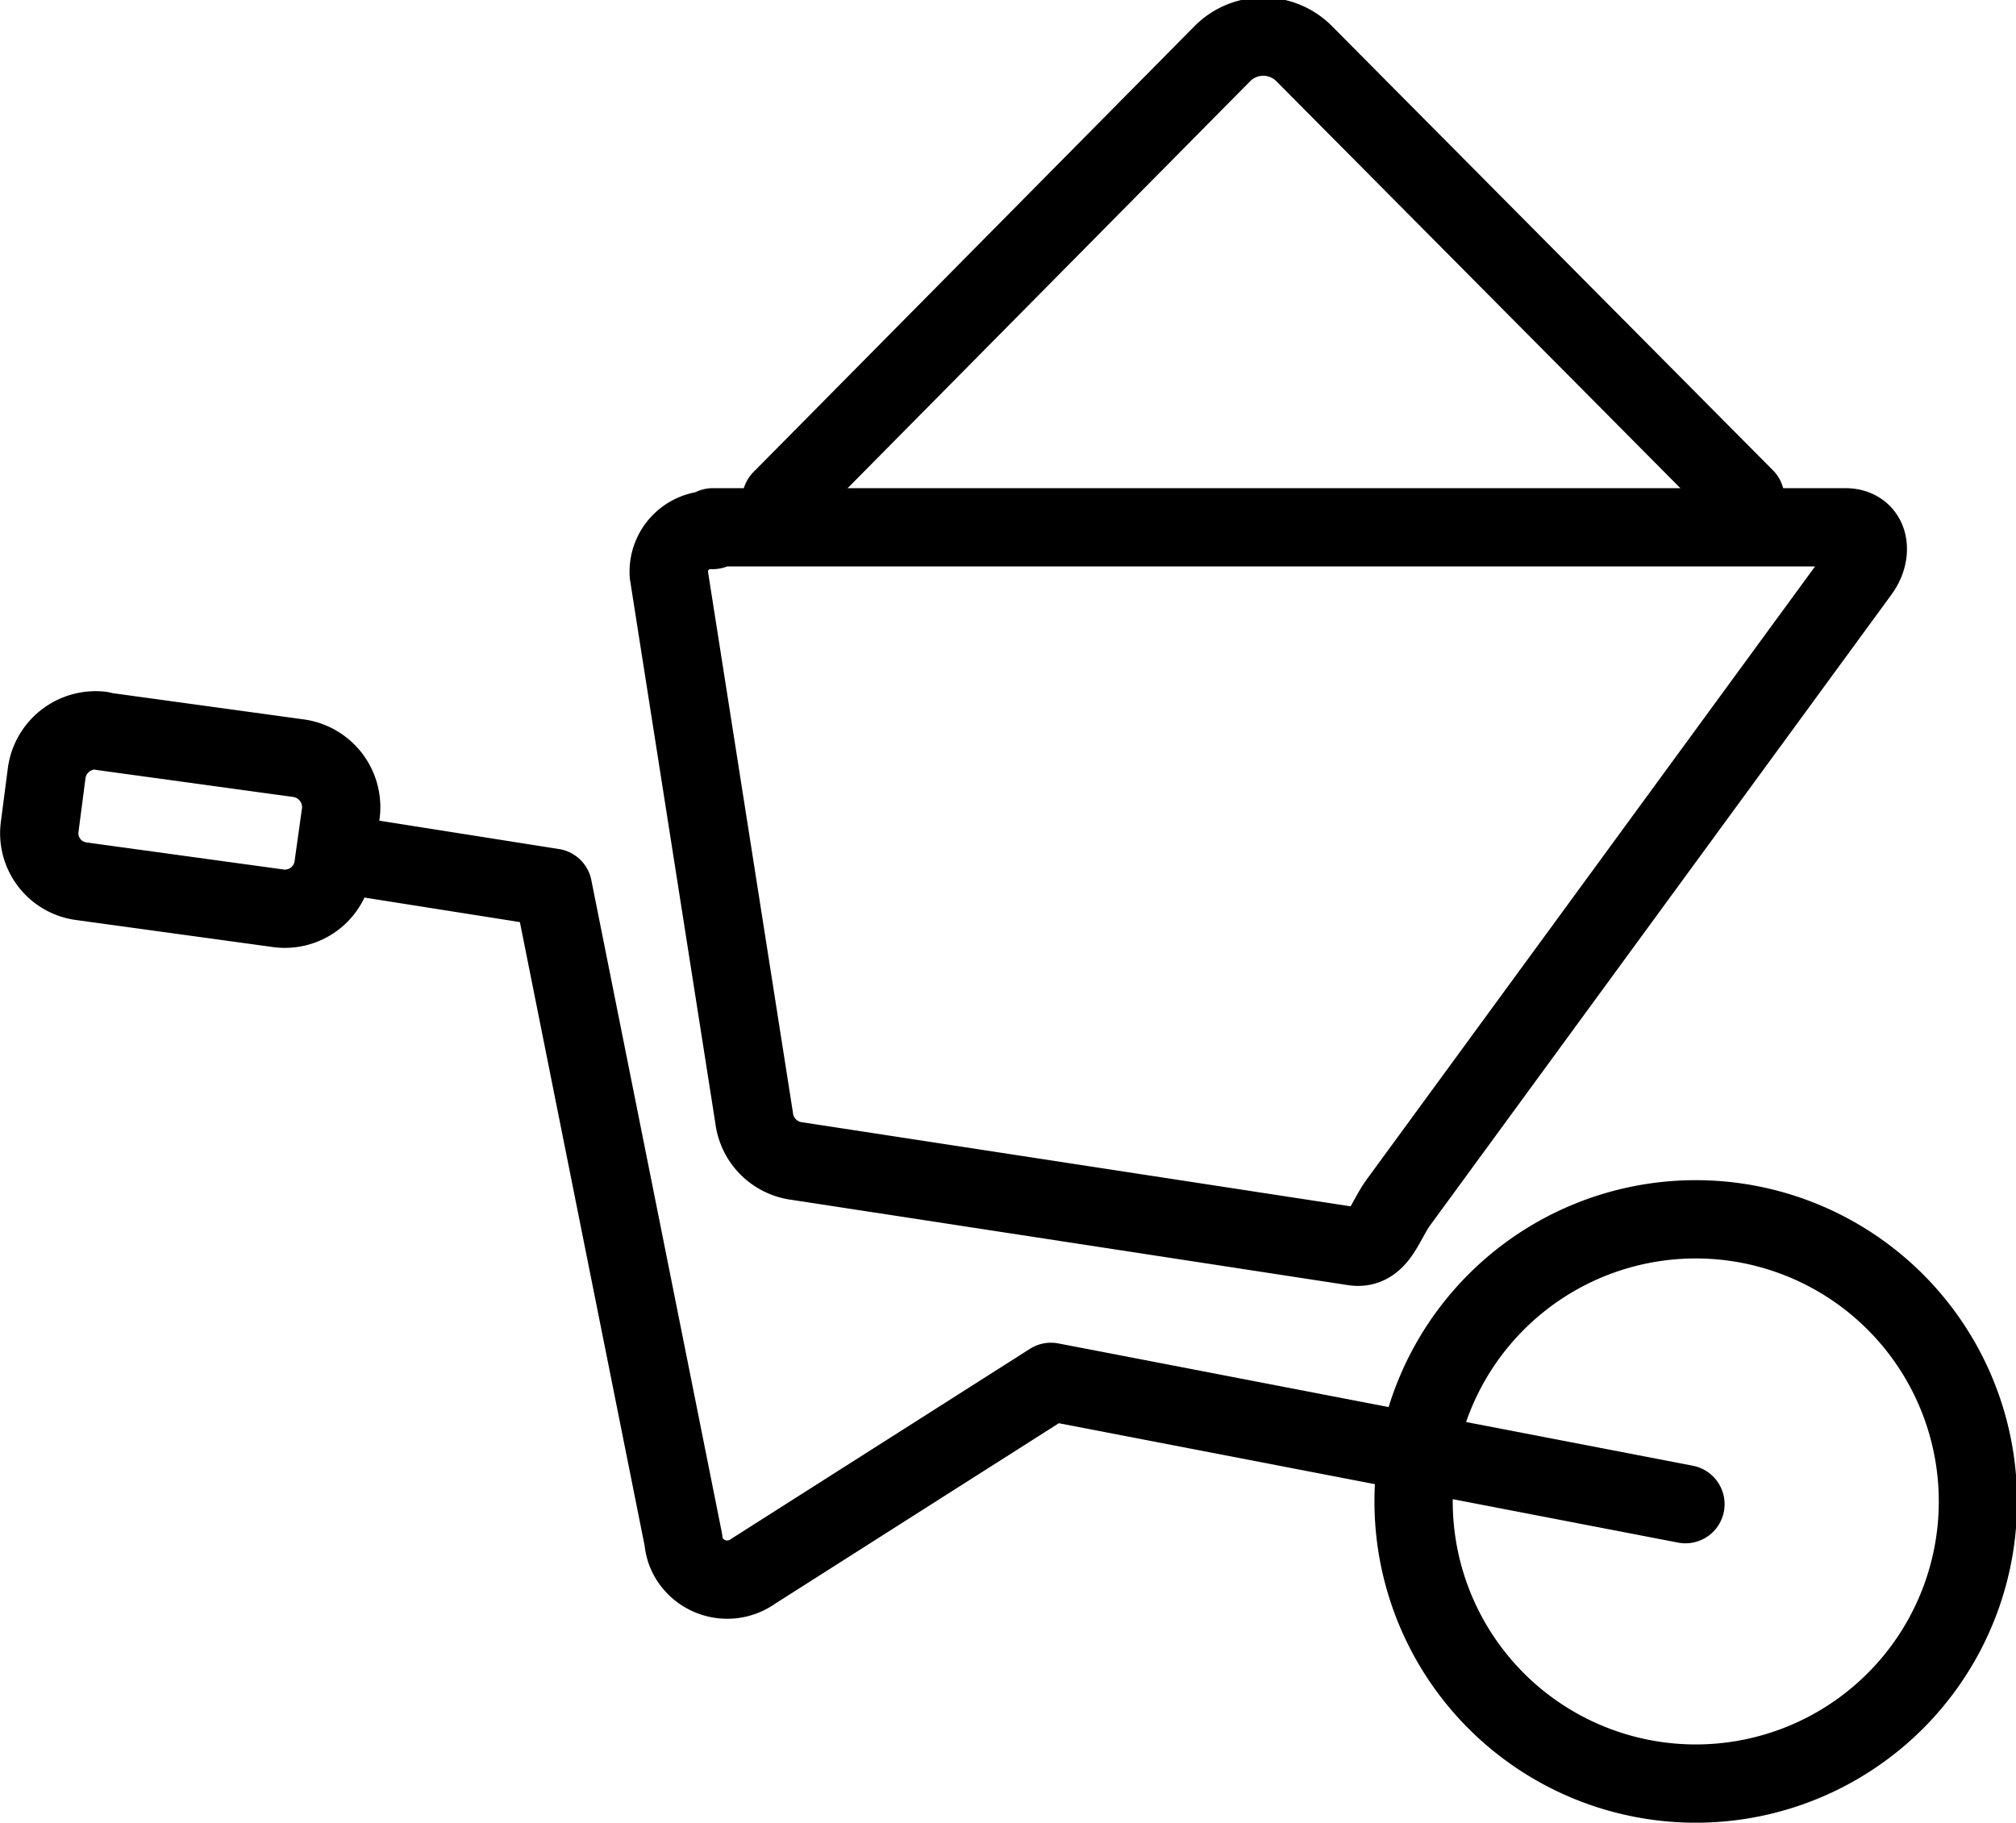 <svg xmlns="http://www.w3.org/2000/svg" viewBox="0 0 37.08 33.53"><defs><style>.cls-1{fill:none;stroke:#000;stroke-linecap:round;stroke-linejoin:round;stroke-width:1.44px;}</style></defs><title>icon-pre-construction</title><g id="Layer_2" data-name="Layer 2"><g id="Layer_1-2" data-name="Layer 1"><path class="cls-1" d="M31.17,22.43A5.19,5.19,0,1,1,26,27.62a5.19,5.19,0,0,1,5.19-5.19Z"/><path class="cls-1" d="M6.37,15.73l3.8.6,2.4,12a.76.76,0,0,0,.15.4.82.82,0,0,0,1.14.17h0l5.47-3.48L31,27.67"/><path class="cls-1" d="M13.11,9.7H33.94c.44,0,.53.45.27.81L25.72,22.12c-.26.36-.37.87-.81.81L14.67,21.36a.91.91,0,0,1-.8-.8l-1.57-10a.77.77,0,0,1,.81-.81Z"/><path class="cls-1" d="M1.87,13.45l3.64.5a.91.91,0,0,1,.76,1l-.14,1a.9.9,0,0,1-1,.76l-3.64-.5a.89.89,0,0,1-.76-1l.13-1a.91.91,0,0,1,1-.77Z"/><path class="cls-1" d="M14.37,9.19,22.47,1A1.06,1.06,0,0,1,24,1l8.1,8.16"/></g></g></svg>